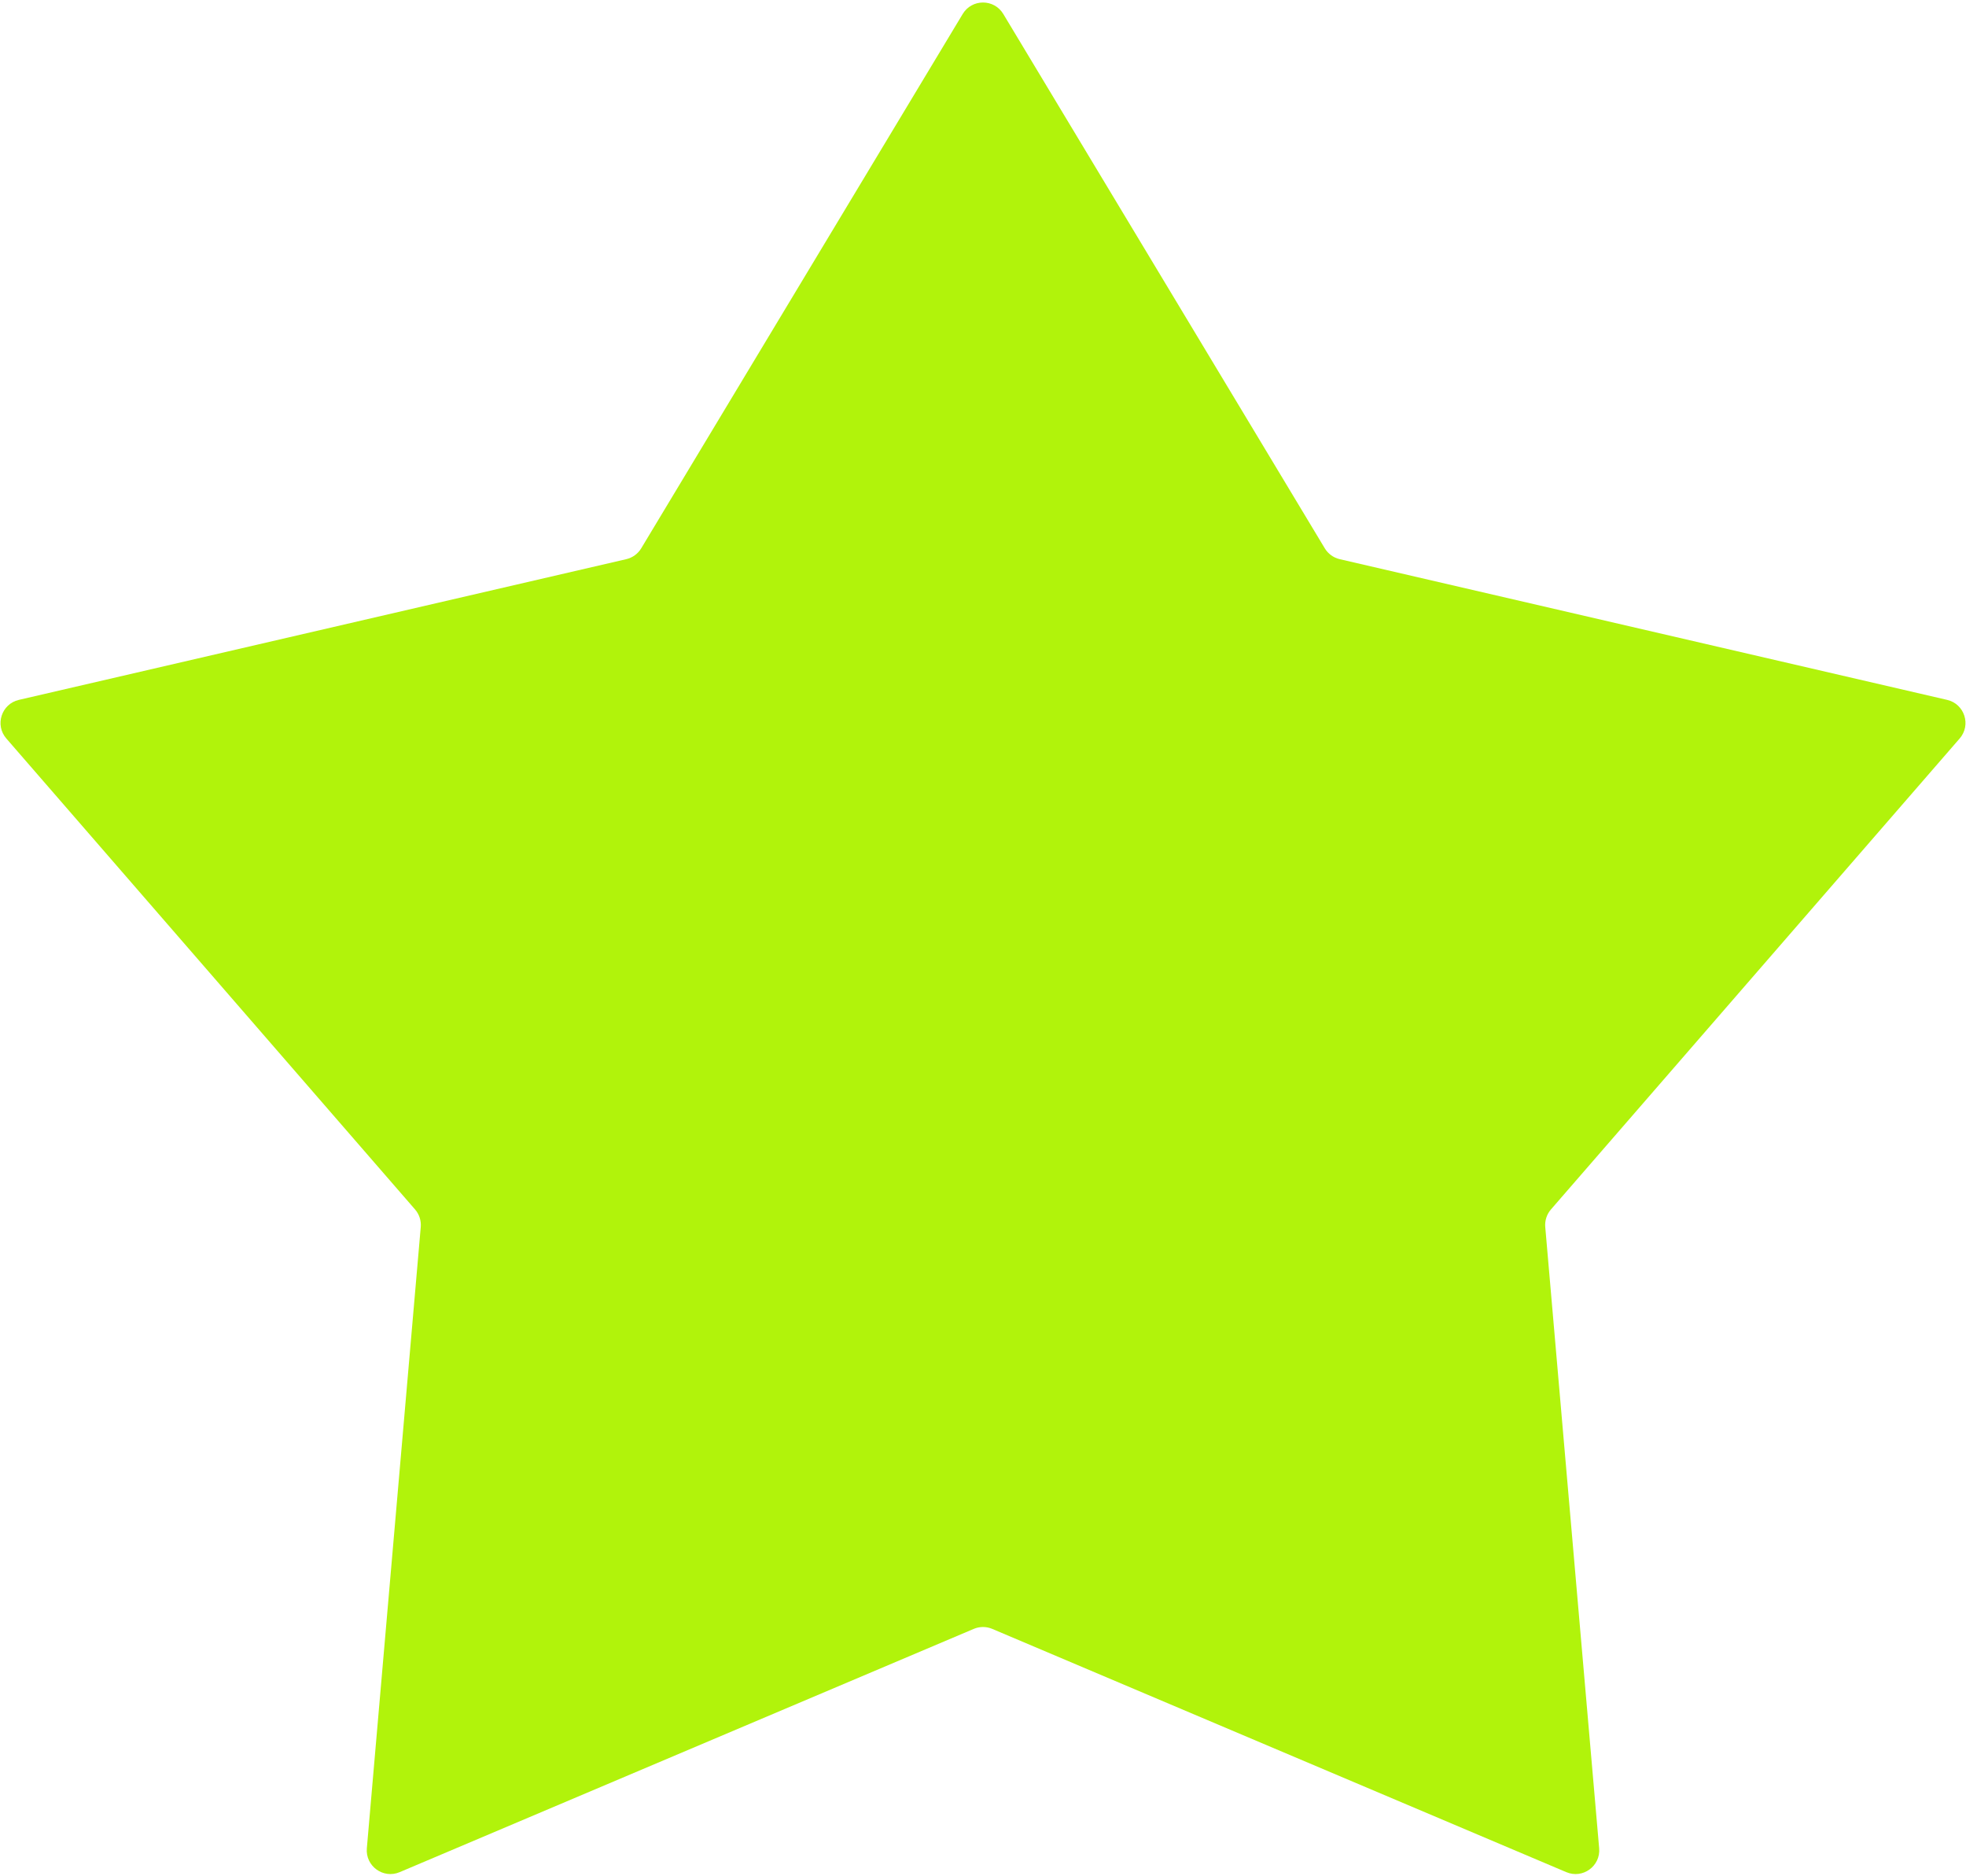 <?xml version="1.0" encoding="UTF-8"?> <svg xmlns="http://www.w3.org/2000/svg" width="498" height="475" viewBox="0 0 498 475" fill="none"><path d="M243.859 3.542C246.191 -0.333 251.809 -0.333 254.141 3.542L335.575 138.858C336.413 140.25 337.779 141.243 339.362 141.609L493.219 177.243C497.625 178.263 499.361 183.606 496.396 187.021L392.868 306.285C391.803 307.512 391.281 309.118 391.422 310.737L405.077 468.075C405.468 472.58 400.923 475.883 396.759 474.118L251.341 412.512C249.845 411.878 248.155 411.878 246.659 412.512L101.241 474.118C97.077 475.883 92.532 472.581 92.923 468.075L106.578 310.737C106.719 309.118 106.197 307.512 105.132 306.285L1.604 187.021C-1.361 183.606 0.375 178.263 4.781 177.243L158.638 141.609C160.221 141.243 161.587 140.25 162.425 138.858L243.859 3.542Z" fill="#B1F30B"></path></svg> 